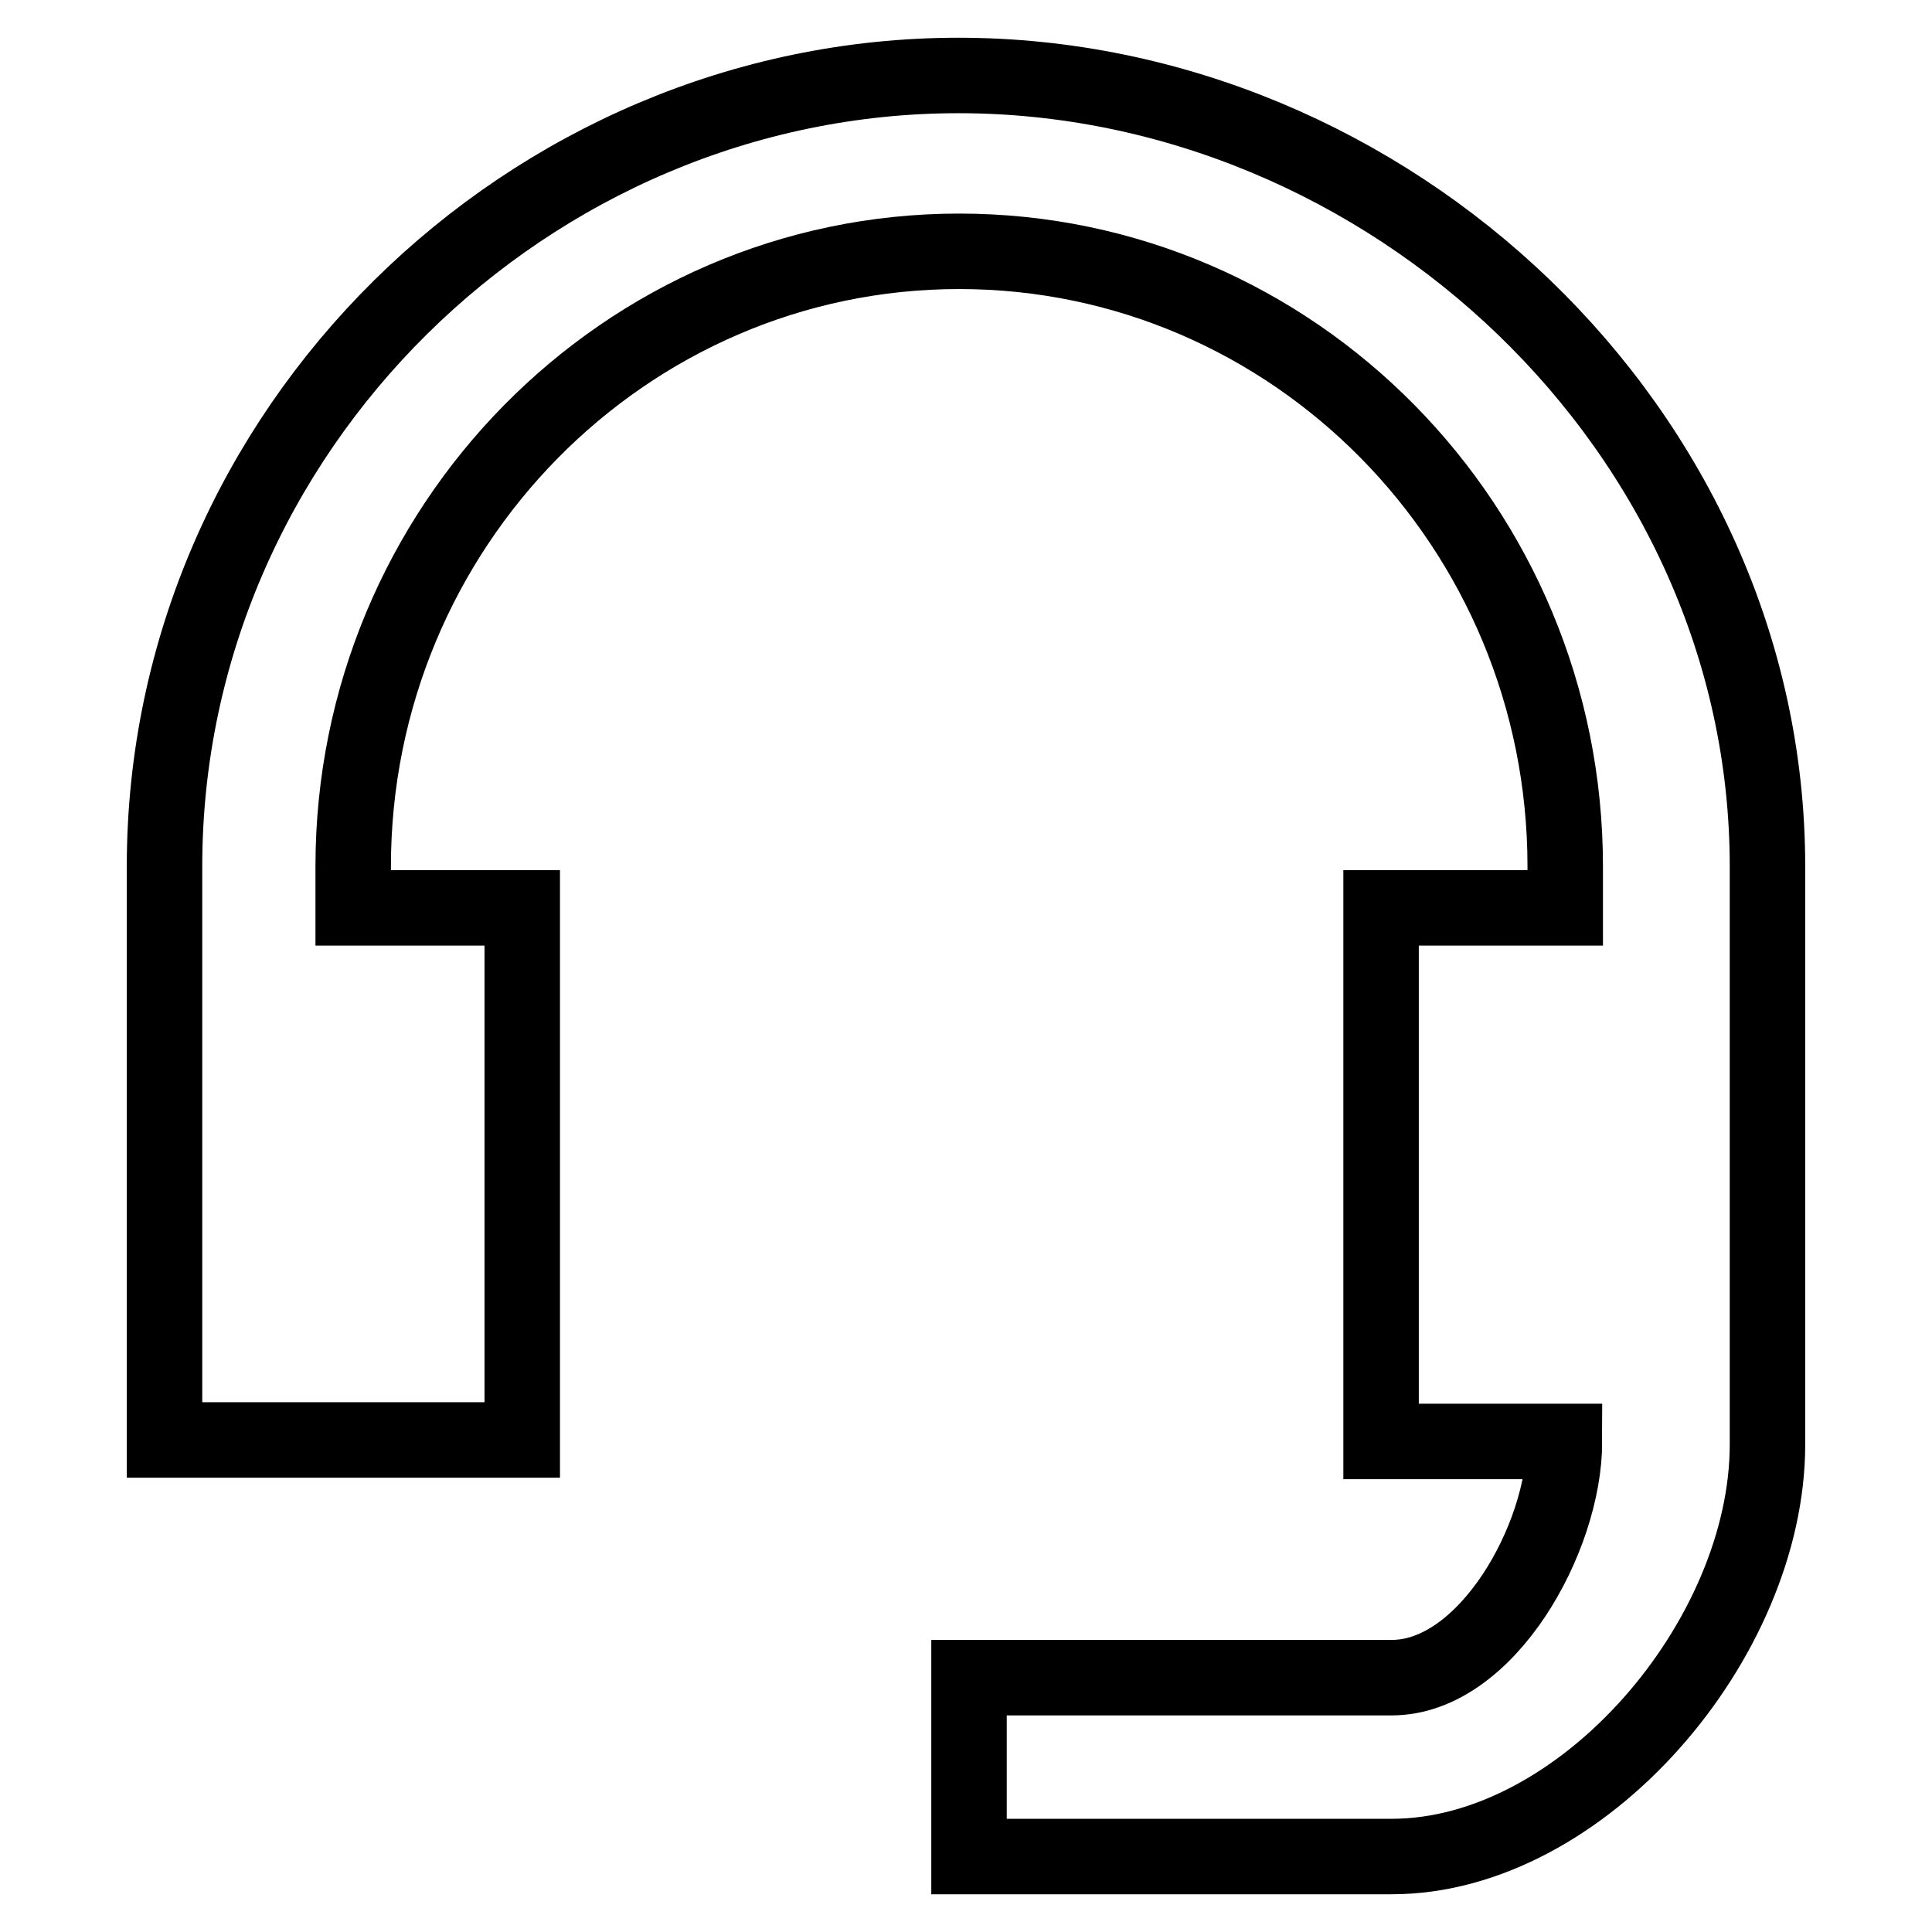 <?xml version="1.0" encoding="utf-8"?>
<!-- Svg Vector Icons : http://www.onlinewebfonts.com/icon -->
<!DOCTYPE svg PUBLIC "-//W3C//DTD SVG 1.1//EN" "http://www.w3.org/Graphics/SVG/1.1/DTD/svg11.dtd">
<svg version="1.1" xmlns="http://www.w3.org/2000/svg" xmlns:xlink="http://www.w3.org/1999/xlink" x="0px" y="0px" viewBox="0 0 256 256" enable-background="new 0 0 256 256" xml:space="preserve">
<g> <path stroke-width="10" fill-opacity="0" stroke="#000000"  d="M184.4,246h-56v-23.7h56c12.6,0,22.9-18.5,22.9-31.3H183v-70.7h24.4v-5.5c0-45-36-81.5-80.3-81.5 s-80.3,36.6-80.3,81.5v5.5h22.4v70.5H46.7H35.3H21.8v-76C21.8,57,70.1,10,127,10c56.9,0,107.2,47,107.2,104.8v76.6 C234.2,217.2,209.7,246,184.4,246z"/></g>
</svg>